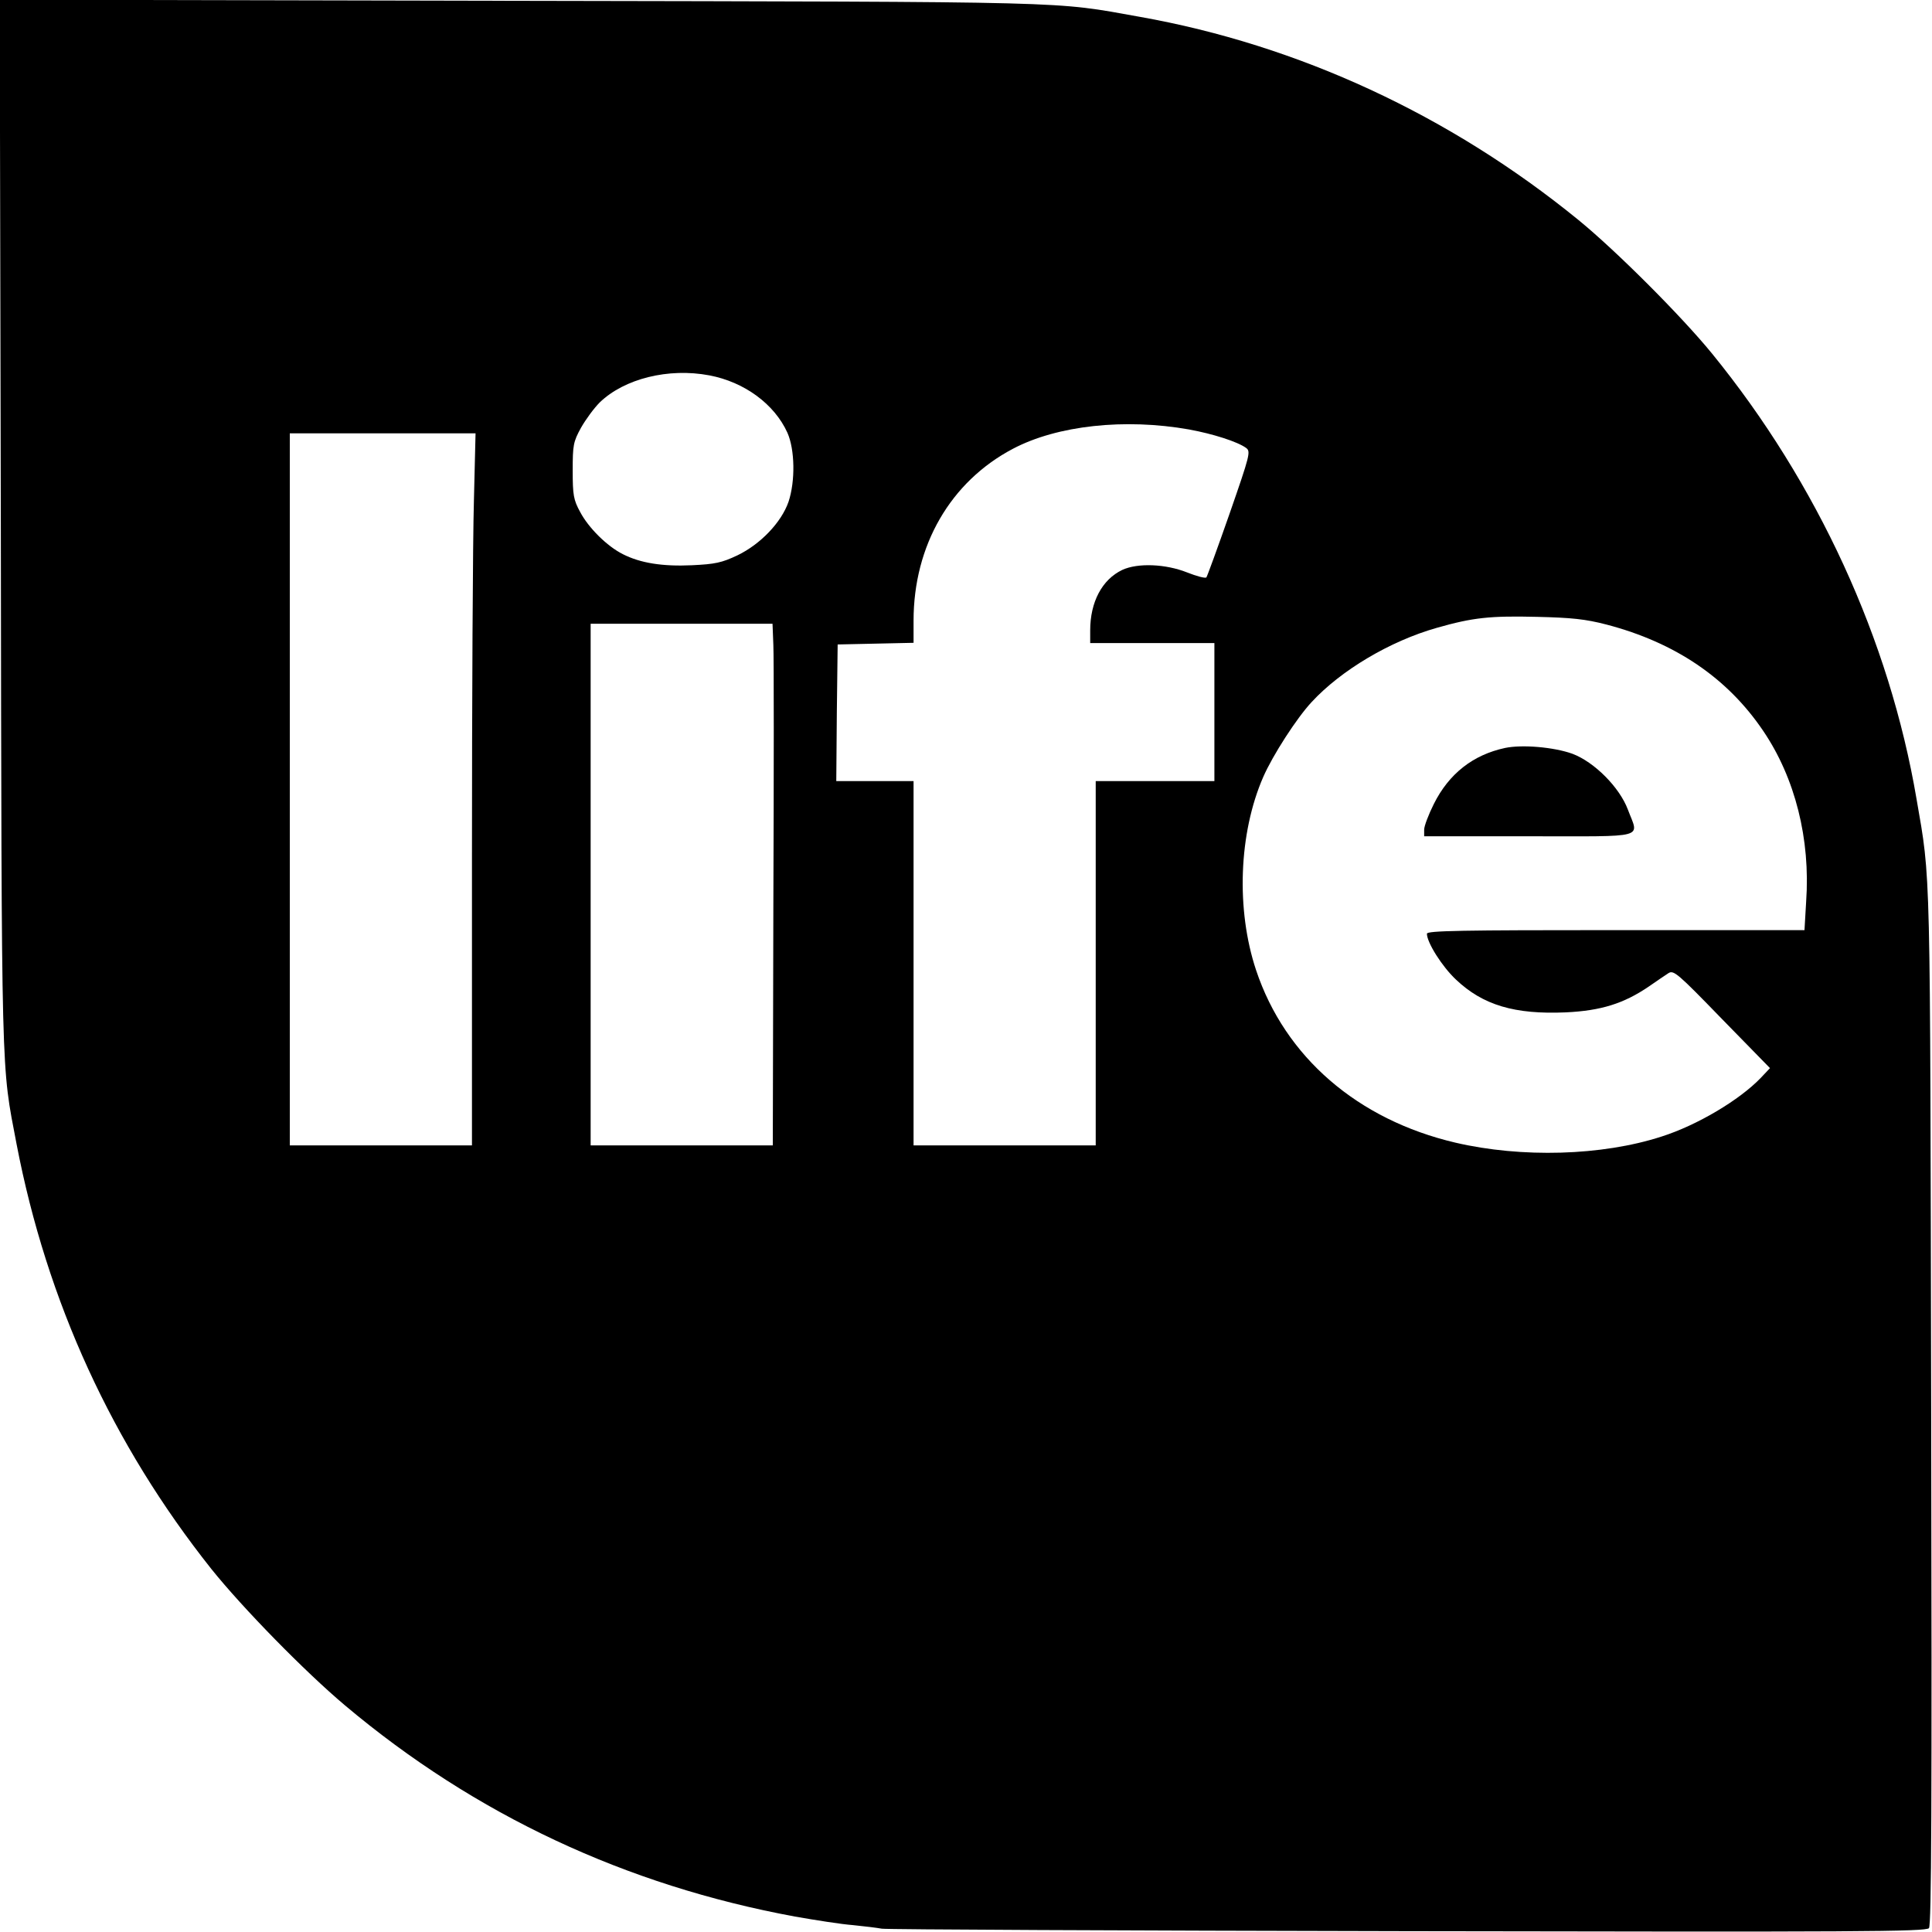 <?xml version="1.0" standalone="no"?>
<!DOCTYPE svg PUBLIC "-//W3C//DTD SVG 20010904//EN"
 "http://www.w3.org/TR/2001/REC-SVG-20010904/DTD/svg10.dtd">
<svg version="1.0" xmlns="http://www.w3.org/2000/svg"
 width="700pt" height="700pt" viewBox="0 0 700 700"
 preserveAspectRatio="xMidYMid meet">
<g transform="translate(0,700) scale(0.1,-0.1)"
fill="#000000" stroke="none">
<path d="M3 5103 c3 -2056 1 -1953 57 -2248 110 -572 347 -1088 706 -1540 114
-142 338 -371 484 -494 472 -397 1018 -652 1630 -765 74 -13 169 -28 210 -31
41 -4 89 -10 105 -13 17 -3 874 -7 1906 -9 1628 -3 1877 -2 1888 11 9 11 11
439 8 1883 -4 2004 -1 1907 -53 2208 -98 577 -359 1145 -741 1614 -111 136
-348 373 -484 484 -466 380 -1015 634 -1589 736 -319 57 -208 54 -2248 58
l-1883 4 4 -1898z m2567 537 c127 -24 236 -104 283 -208 27 -61 29 -175 4
-250 -26 -75 -102 -154 -185 -194 -57 -27 -81 -32 -165 -36 -107 -5 -187 8
-250 40 -58 29 -125 96 -155 153 -24 44 -27 61 -27 150 0 92 2 104 30 155 17
30 47 71 68 92 89 86 249 126 397 98z m1738 -196 c87 -16 175 -44 207 -67 17
-13 14 -25 -60 -238 -43 -123 -81 -227 -84 -231 -4 -4 -35 4 -70 18 -78 31
-179 35 -235 9 -73 -35 -116 -116 -116 -219 l0 -46 225 0 225 0 0 -250 0 -250
-215 0 -215 0 0 -660 0 -660 -330 0 -330 0 0 660 0 660 -140 0 -140 0 2 248 3
247 138 3 137 3 0 80 c0 273 134 504 360 623 161 85 406 111 638 70z m-2591
-261 c-4 -137 -7 -717 -7 -1290 l0 -1043 -330 0 -330 0 0 1290 0 1290 337 0
336 0 -6 -247z m4104 -446 c248 -65 438 -193 568 -386 115 -170 171 -391 155
-618 l-6 -103 -684 0 c-556 0 -684 -2 -684 -13 0 -32 55 -119 105 -166 98 -93
213 -127 398 -119 128 6 210 32 300 93 29 20 61 42 72 49 19 12 33 0 194 -166
l174 -178 -34 -36 c-77 -80 -230 -171 -359 -212 -216 -70 -507 -78 -747 -22
-354 83 -617 310 -722 625 -73 219 -63 496 26 700 34 78 121 213 175 271 106
115 284 221 453 269 133 38 194 44 365 40 124 -3 174 -8 251 -28z m-3019 -74
c2 -43 2 -468 0 -945 l-2 -868 -330 0 -330 0 0 945 0 945 330 0 329 0 3 -77z"/>
<path d="M5453 4290 c-116 -25 -203 -93 -258 -203 -19 -38 -35 -80 -35 -93 l0
-24 380 0 c435 0 398 -10 358 97 -30 80 -121 172 -201 202 -67 24 -181 34
-244 21z"/>
</g>
</svg>
